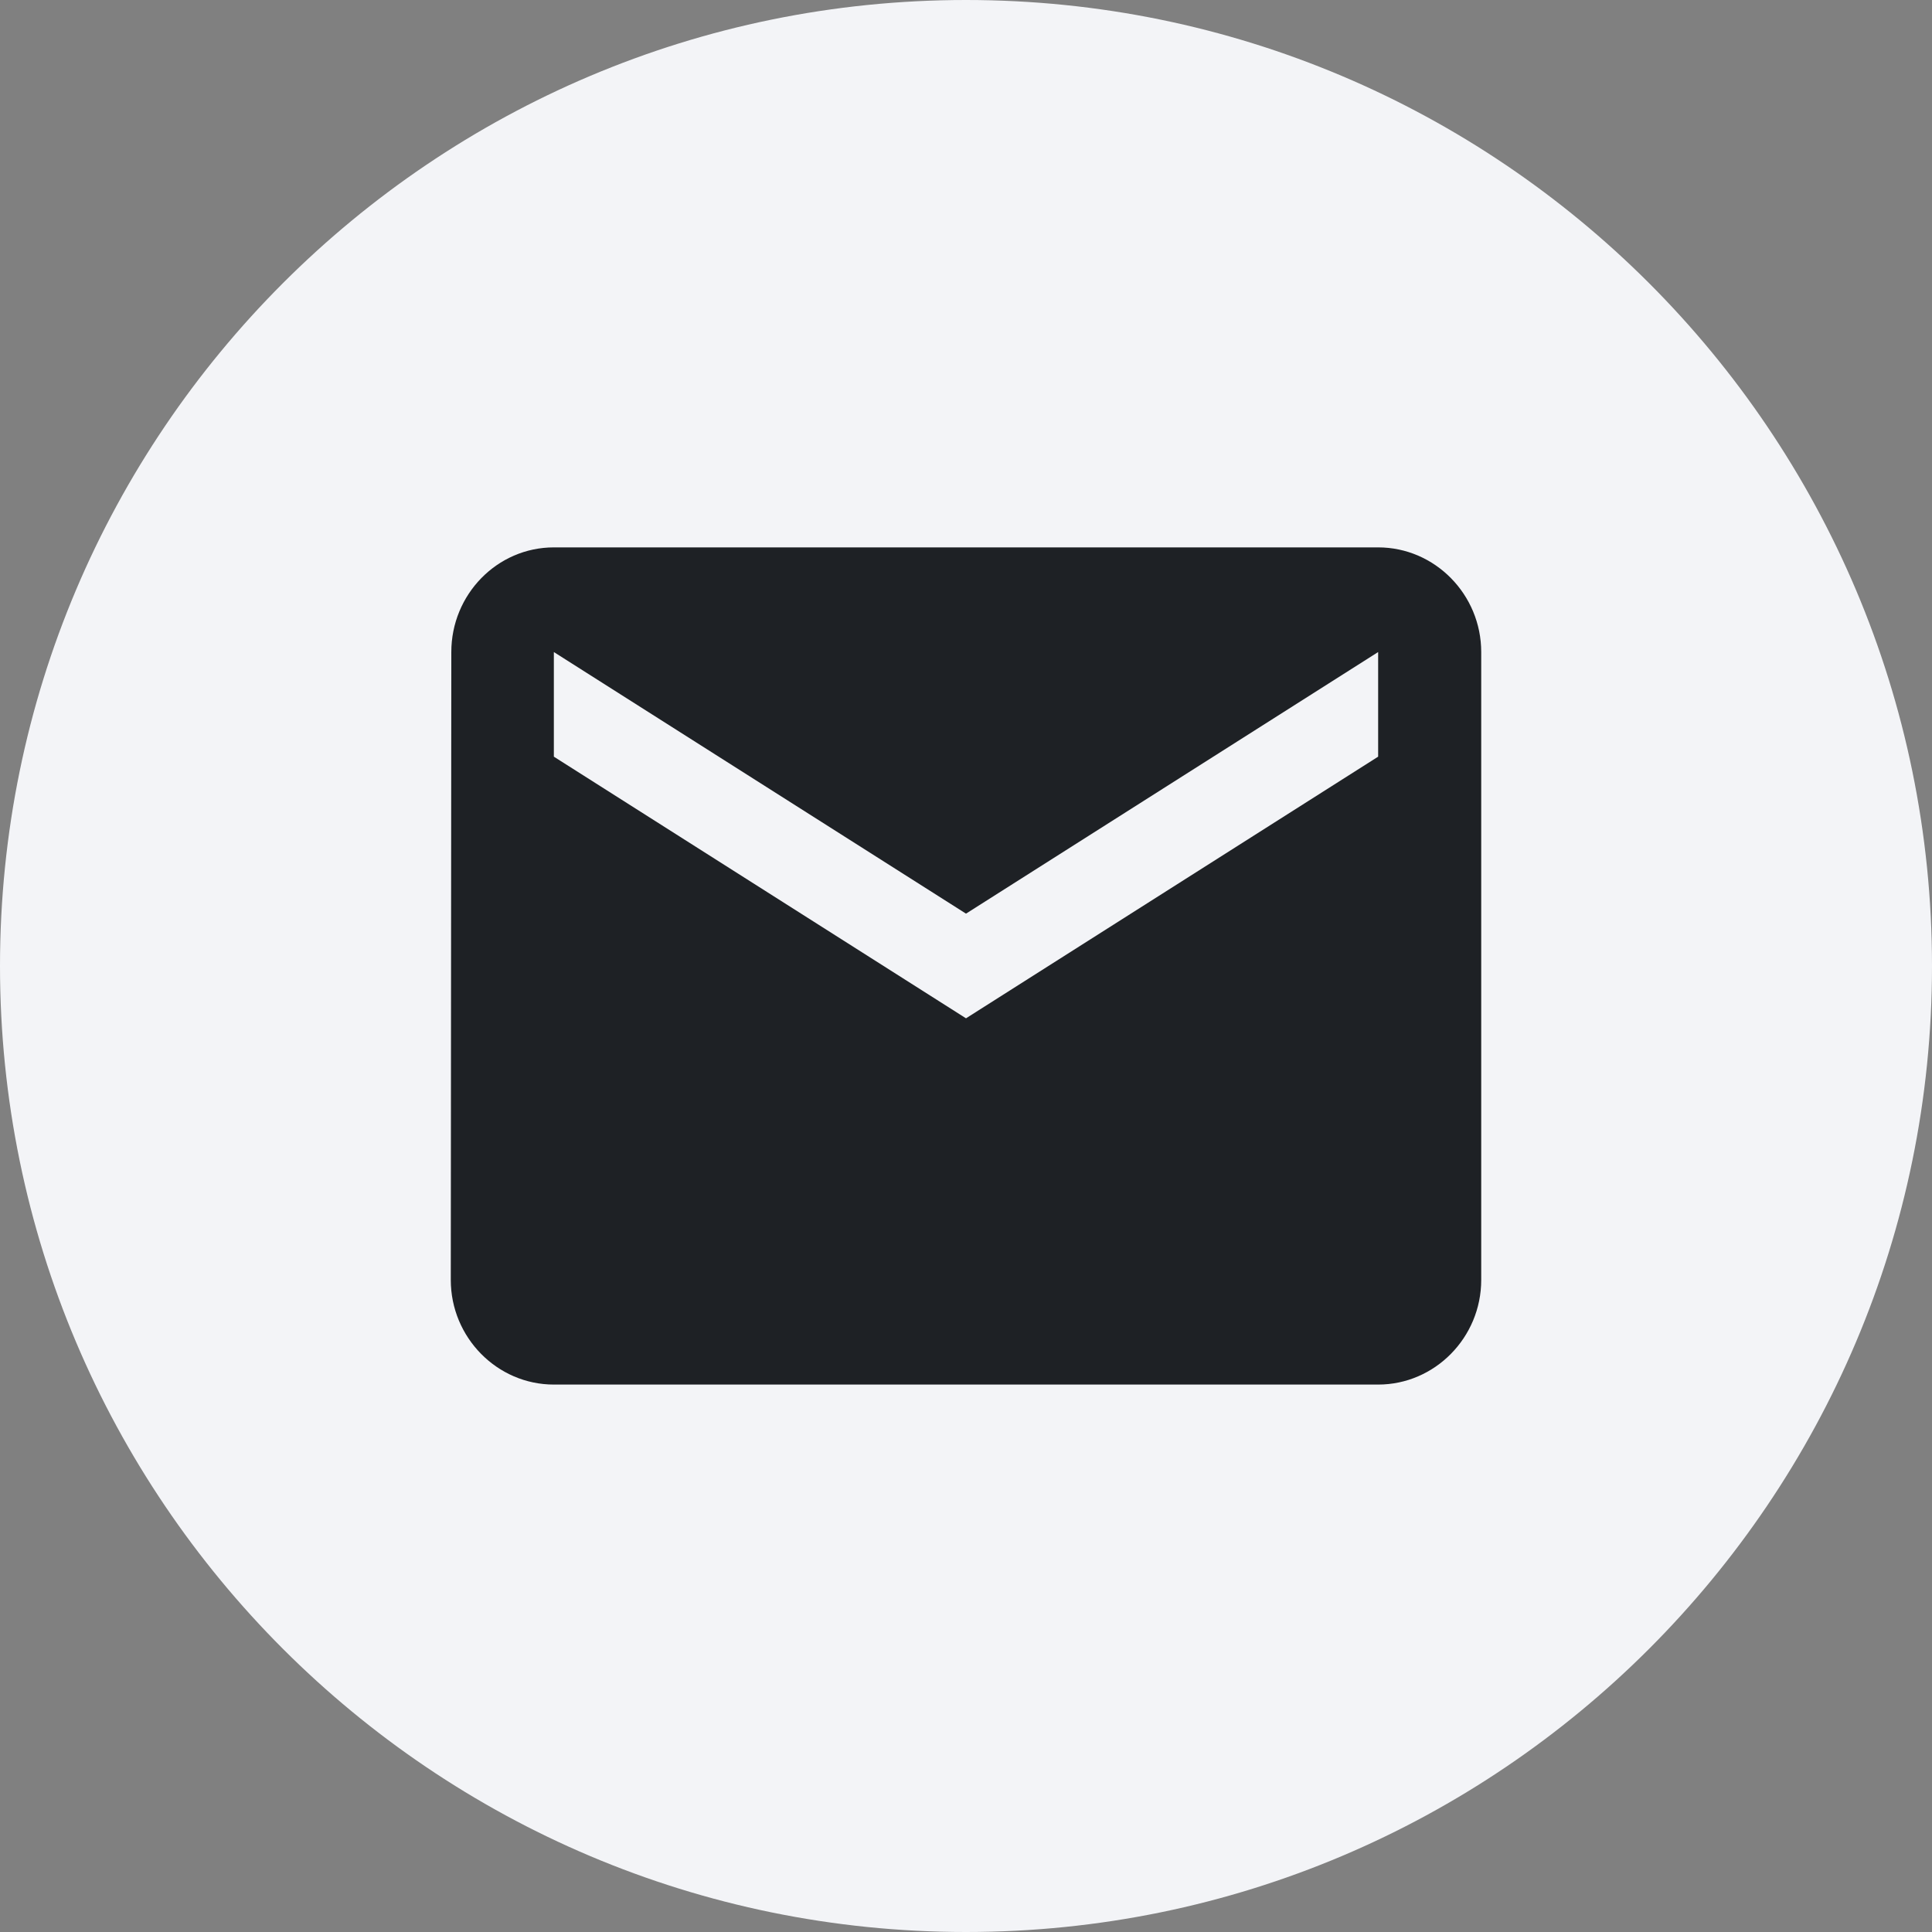 <?xml version="1.0" encoding="UTF-8"?> <svg xmlns="http://www.w3.org/2000/svg" width="40" height="40" viewBox="0 0 40 40" fill="none"><rect x="0" y="0" width="40" height="40" fill="#808080" stroke="none"/> <path d="M20 0C8.96 0 0 8.96 0 20C0 31.04 8.96 40 20 40C31.04 40 40 31.04 40 20C40 8.96 31.04 0 20 0Z" fill="#F3F4F7"></path> <path d="M28.533 11.333H11.467C10.293 11.333 9.344 12.308 9.344 13.5L9.333 26.5C9.333 27.691 10.293 28.666 11.467 28.666H28.533C29.707 28.666 30.667 27.691 30.667 26.5V13.5C30.667 12.308 29.707 11.333 28.533 11.333ZM28.533 15.666L20 21.083L11.467 15.666V13.5L20 18.916L28.533 13.5V15.666Z" fill="#1E2125"></path> </svg> 